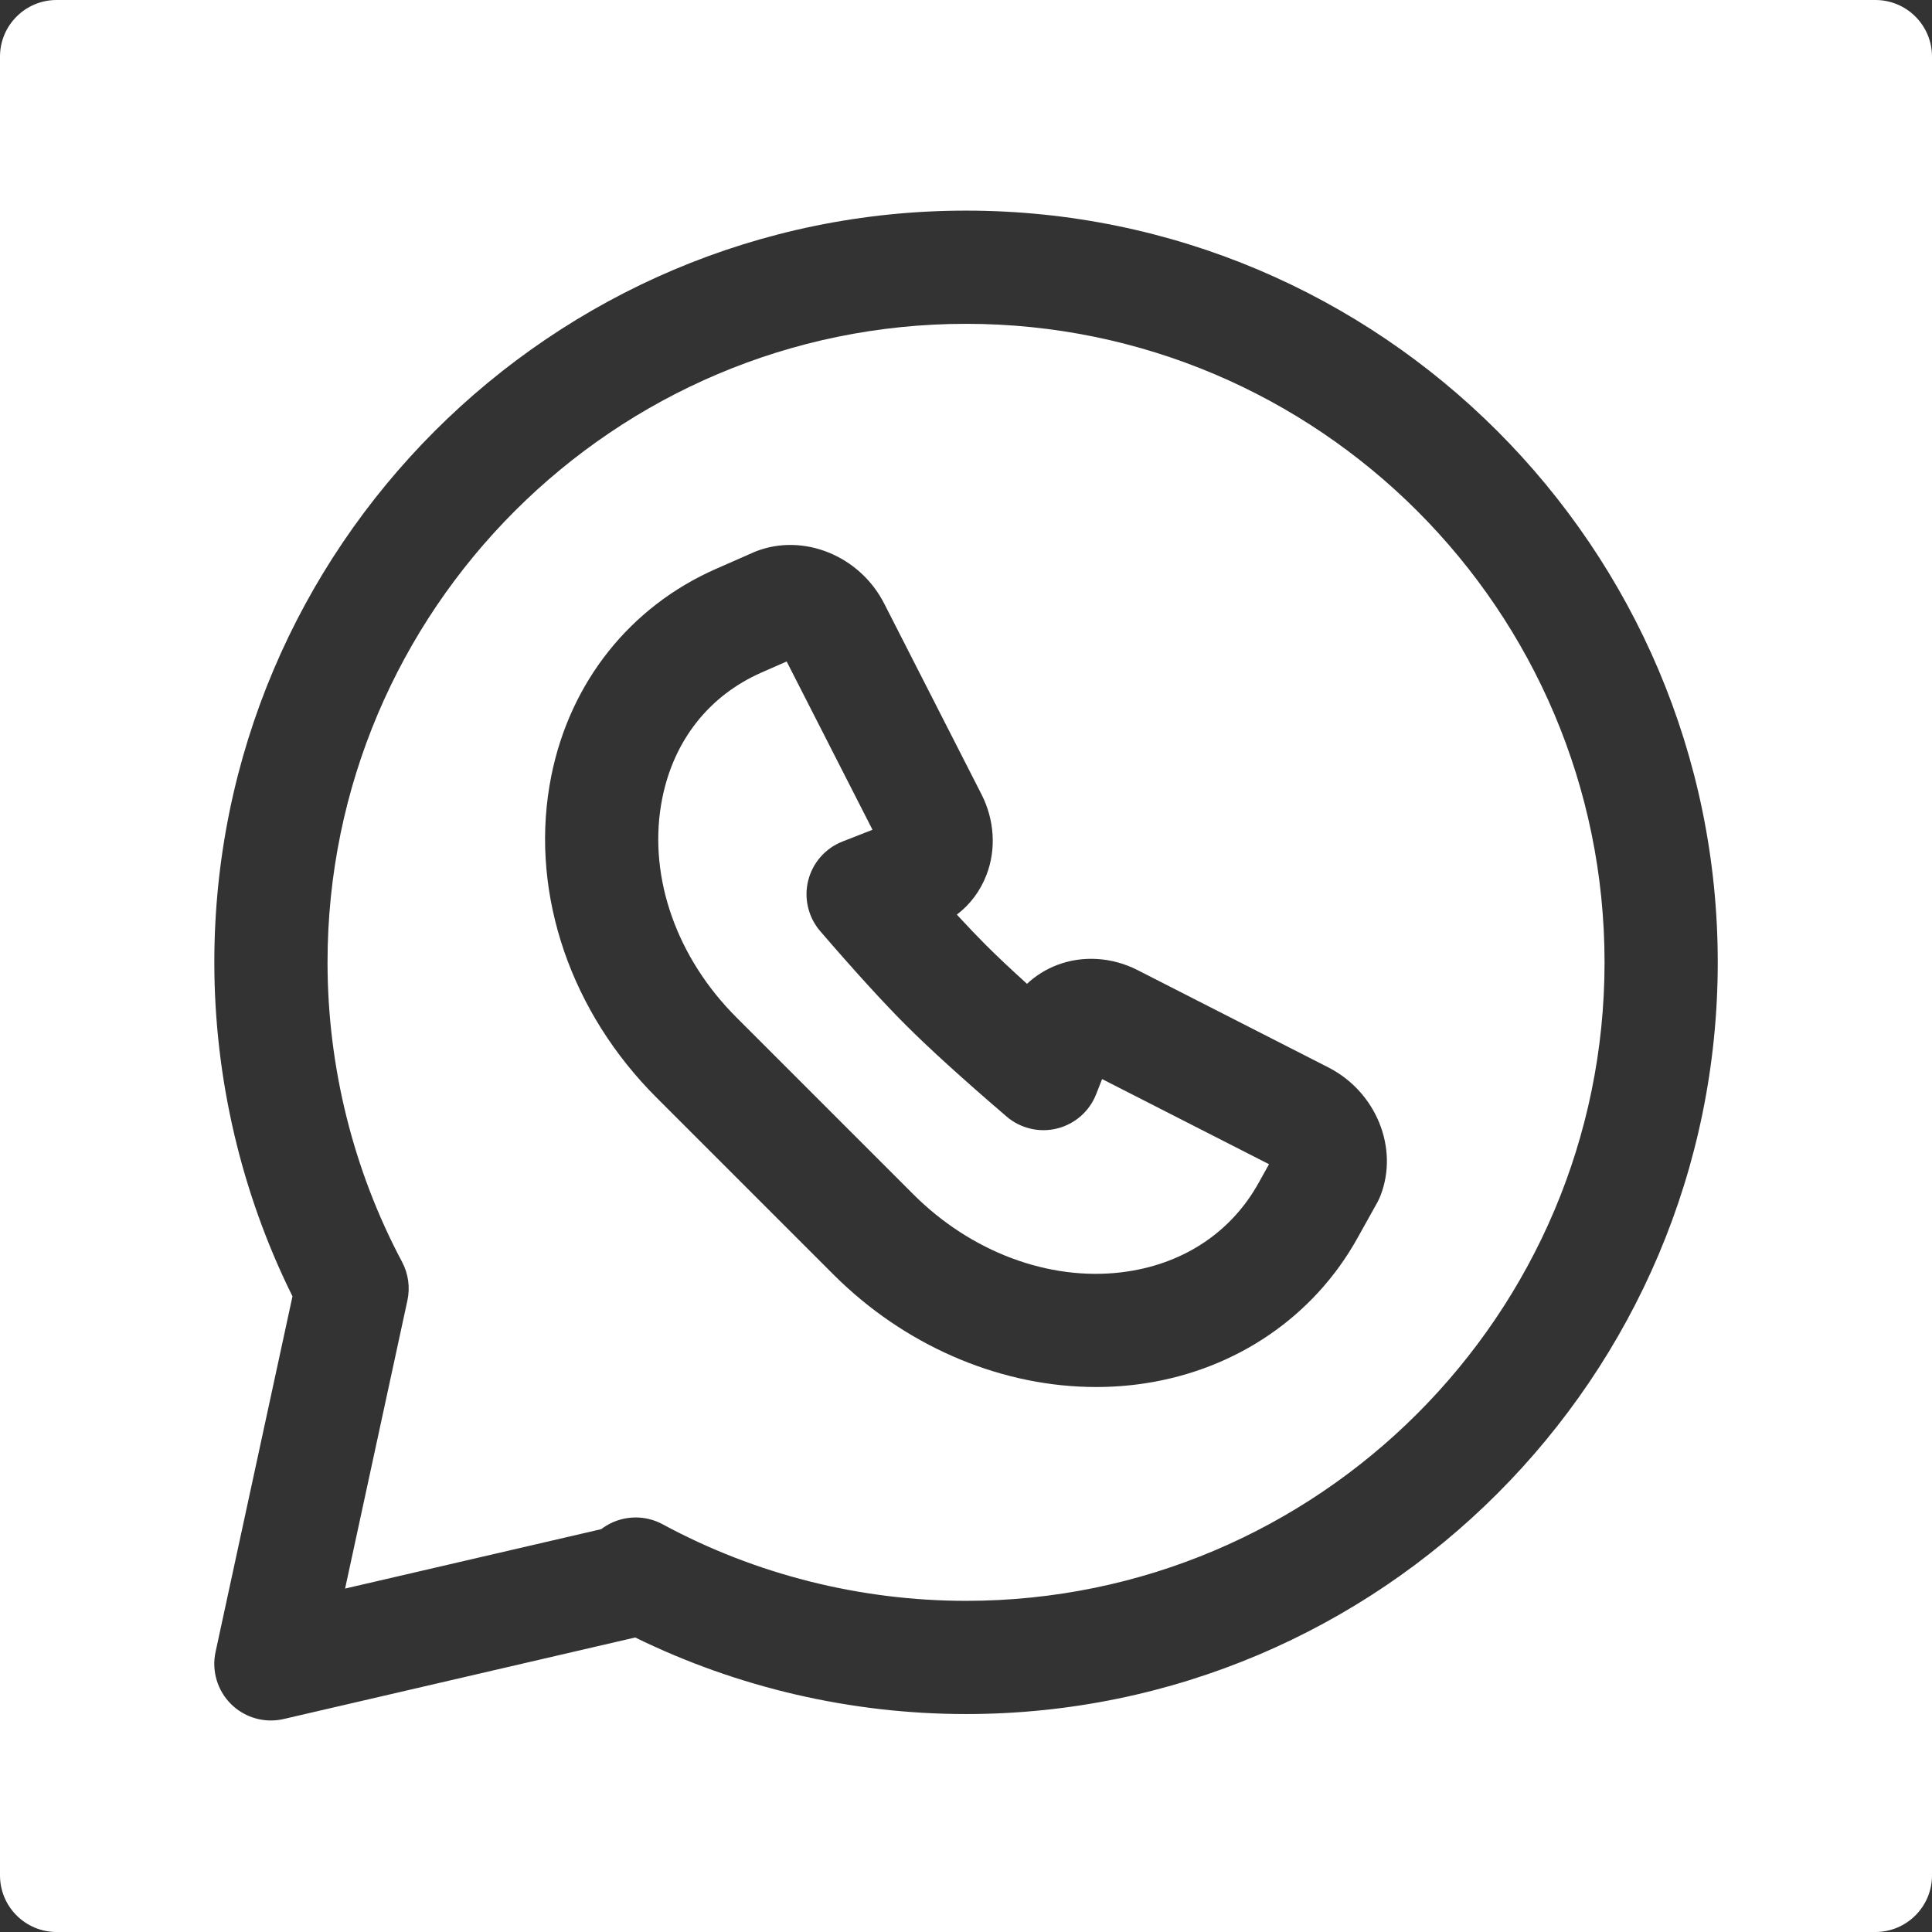 <?xml version="1.0" encoding="UTF-8"?> <svg xmlns="http://www.w3.org/2000/svg" xmlns:xlink="http://www.w3.org/1999/xlink" xmlns:svgjs="http://svgjs.dev/svgjs" id="Capa_1" height="300" viewBox="0 0 512 512" width="300" version="1.1"><rect x="0" y="0" width="512" height="512" fill="#333333" stroke="none"/><g width="100%" height="100%" transform="matrix(1,0,0,1,0,0)"><path d="m290.491 289.978c-1.772 4.522-5.624 7.907-10.337 9.083-4.713 1.177-9.702-.003-13.391-3.164-11.451-9.813-20.449-17.981-26.746-24.277-5.945-5.945-13.564-14.306-22.647-24.85-3.175-3.685-4.365-8.681-3.194-13.402s4.559-8.581 9.088-10.355l7.956-3.116-22.75-44.603-6.666 2.934c-13.871 6.105-23.206 17.926-26.287 33.283-3.889 19.386 2.936 40.58 18.258 56.691.465.489.933.969 1.408 1.444l46.807 46.807c.475.476.955.943 1.44 1.404 15.627 14.86 36.364 21.991 55.48 19.084 15.191-2.313 27.475-10.615 34.588-23.379l2.805-5.033-44.24-22.565z" fill="#ffffff" fill-opacity="1" data-original-color="#000000ff" stroke="none" stroke-opacity="1"></path><path d="m256.011 85.817c-93.304 0-169.212 75.908-169.212 169.212 0 27.663 6.829 55.113 19.749 79.384 1.667 3.131 2.17 6.752 1.42 10.22l-16.516 76.354 67.879-15.744c.405-.312.829-.604 1.27-.875 2.406-1.48 5.132-2.225 7.861-2.225 2.453 0 4.908.601 7.14 1.808 24.526 13.273 52.331 20.29 80.409 20.29 93.304 0 169.212-75.908 169.212-169.212 0-93.303-75.908-169.212-169.212-169.212zm109.818 231.079c-.247.629-.535 1.241-.864 1.831l-5.262 9.441c-11.558 20.739-32.07 34.747-56.278 38.433-4.284.652-8.616.973-12.956.973-24.238 0-48.799-9.99-67.708-27.97-.664-.632-1.327-1.278-1.984-1.936l-46.807-46.808c-.657-.657-1.305-1.32-1.94-1.989-22.04-23.179-31.734-54.305-25.927-83.259 4.983-24.845 20.881-44.833 43.615-54.841l10-4.401c.189-.083.38-.163.572-.238 12.609-4.939 27.557 1.13 34.028 13.815l25.782 50.548c3.439 6.743 3.937 14.494 1.366 21.265-1.637 4.309-4.356 7.941-7.894 10.625 2.837 3.08 5.395 5.759 7.657 8.022 2.952 2.952 6.609 6.401 10.938 10.317 2.274-2.148 4.984-3.848 8.032-5.005 6.772-2.572 14.522-2.074 21.266 1.366l50.546 25.781c12.688 6.472 18.758 21.42 13.818 34.03z" fill="#ffffff" fill-opacity="1" data-original-color="#000000ff" stroke="none" stroke-opacity="1"></path><path d="m497 0h-482c-8.284 0-15 6.716-15 15v482c0 8.284 6.716 15 15 15h482c8.284 0 15-6.716 15-15v-482c0-8.284-6.716-15-15-15zm-240.989 454.242c-30.401 0-60.545-6.996-87.674-20.291l-93.16 21.608c-1.123.261-2.261.388-3.389.388-3.895 0-7.689-1.519-10.527-4.316-3.66-3.606-5.22-8.834-4.134-13.856l20.384-94.236c-13.566-27.344-20.712-57.82-20.712-88.51 0-109.846 89.366-199.212 199.212-199.212s199.212 89.366 199.212 199.212-89.367 199.213-199.212 199.213z" fill="#ffffff" fill-opacity="1" data-original-color="#000000ff" stroke="none" stroke-opacity="1"></path></g></svg> 